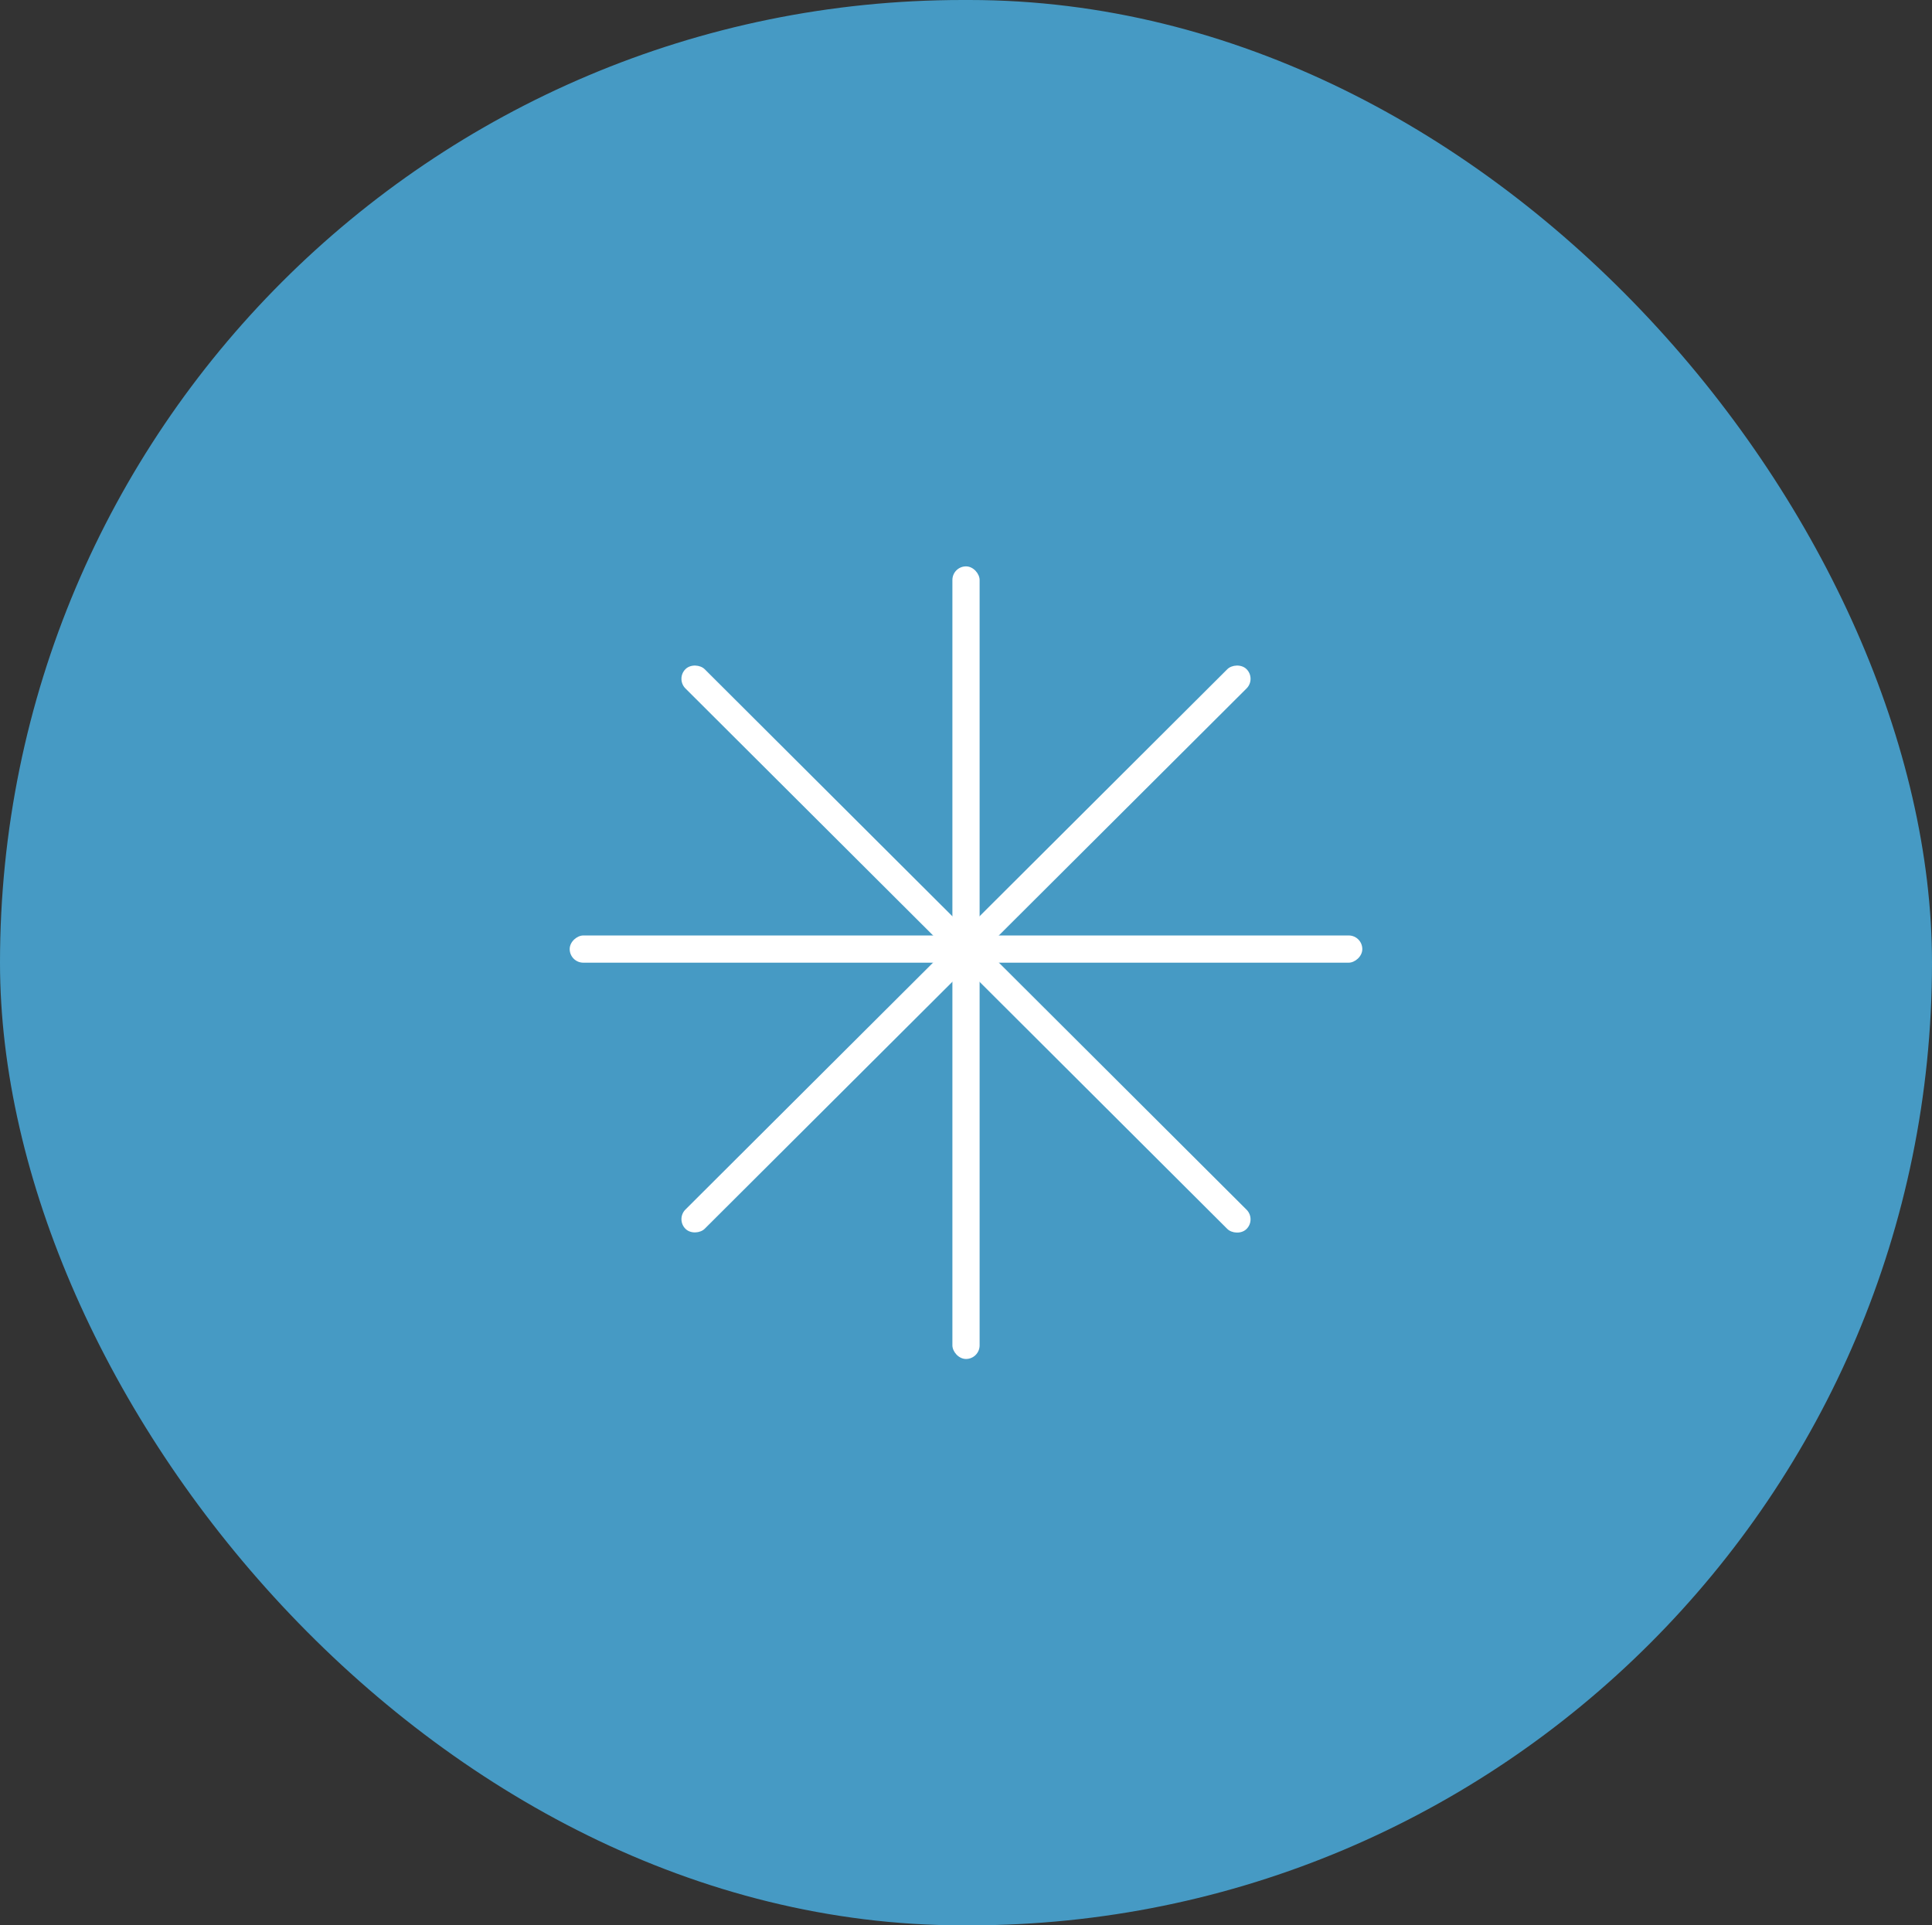 <?xml version="1.0" encoding="UTF-8"?> <svg xmlns="http://www.w3.org/2000/svg" width="1170" height="1166" viewBox="0 0 1170 1166" fill="none"><rect x="0" y="0" width="1170" height="1166" fill="#333333" stroke="none"/><rect width="1170" height="1166" rx="583" fill="#469AC4"></rect><rect x="576.761" y="343" width="16.481" height="480" rx="8.24" fill="white"></rect><rect x="345" y="583.002" width="16.481" height="480" rx="8.24" transform="rotate(-90 345 583.002)" fill="white"></rect><rect x="409.261" y="411.104" width="16.481" height="480" rx="8.24" transform="rotate(-45.072 409.261 411.104)" fill="white"></rect><rect width="16.481" height="480" rx="8.24" transform="matrix(-0.706 -0.708 -0.708 0.706 760.739 411.104)" fill="white"></rect></svg> 
